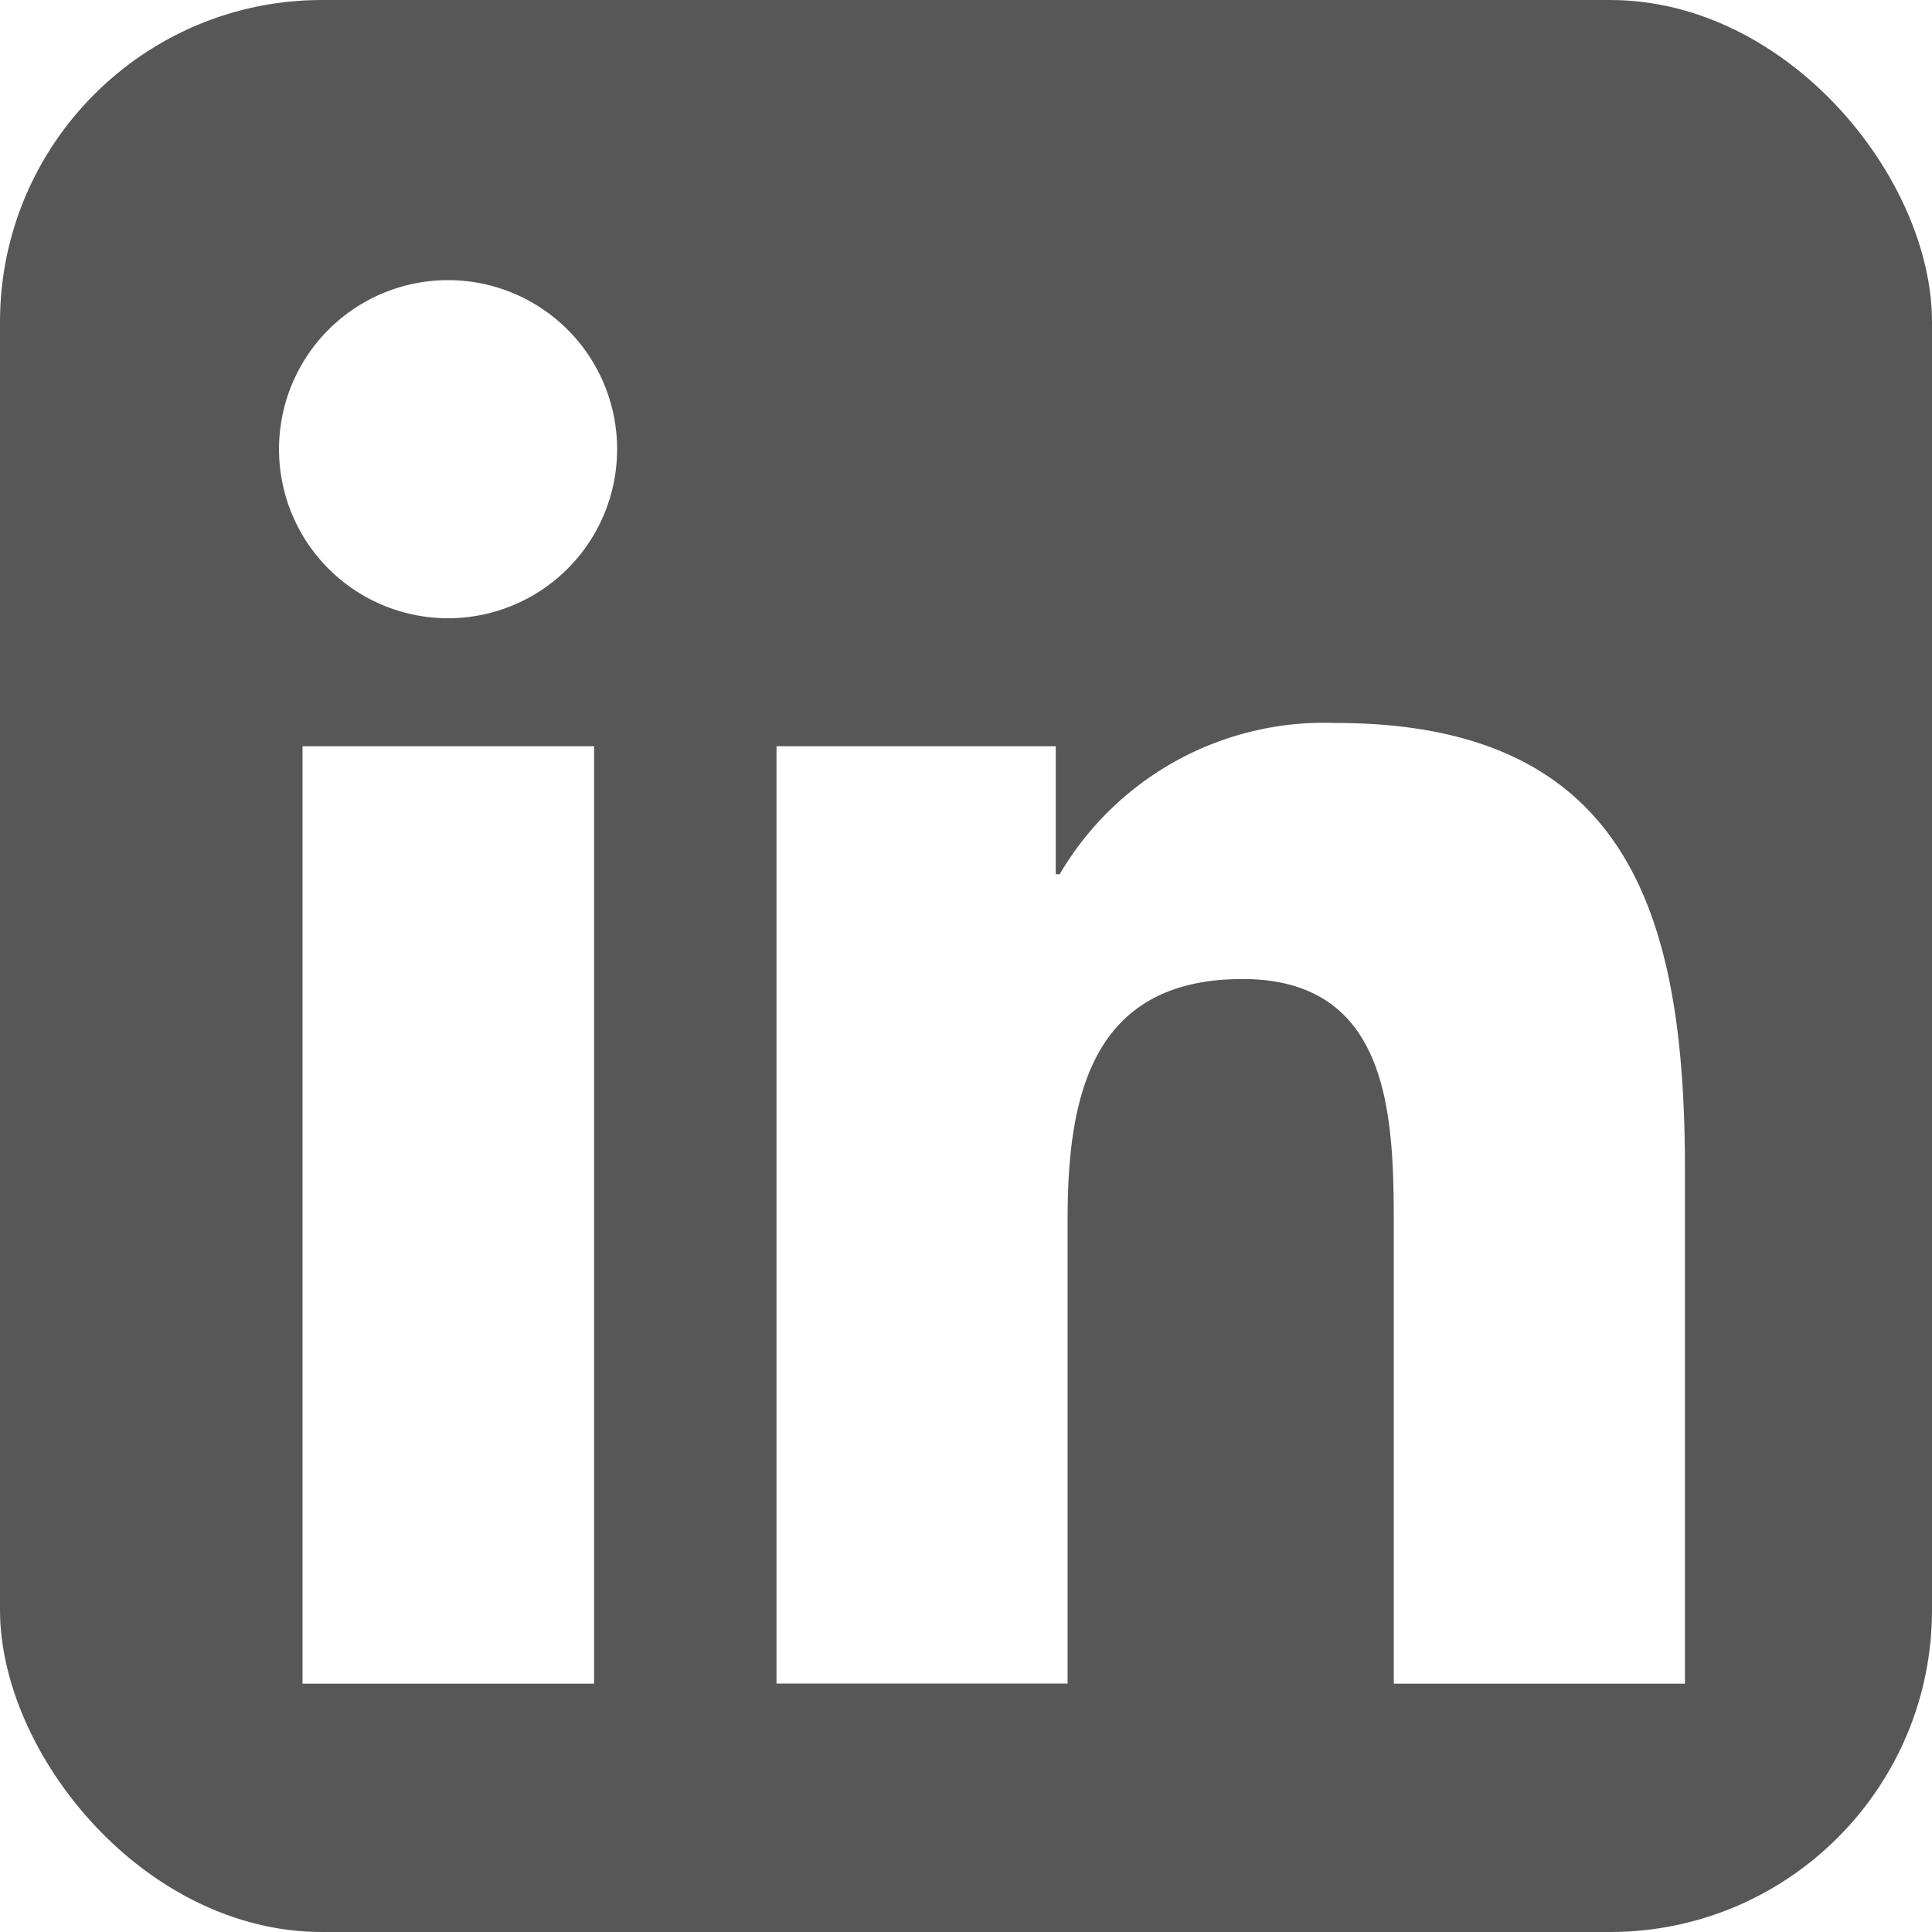 <svg xmlns="http://www.w3.org/2000/svg" xmlns:xlink="http://www.w3.org/1999/xlink" width="24" height="24" viewBox="0 0 24 24"><defs><style>.a,.c{fill:#575757;}.a{stroke:#707070;}.b{clip-path:url(#a);}</style><clipPath id="a"><rect class="a" width="24" height="24" rx="4" transform="translate(343 460)"/></clipPath></defs><g class="b" transform="translate(-343 -460)"><path class="c" d="M22.658,2.25H1.737A1.75,1.75,0,0,0,0,4.009V24.891A1.75,1.75,0,0,0,1.737,26.65h20.92A1.755,1.755,0,0,0,24.4,24.891V4.009A1.755,1.755,0,0,0,22.658,2.25ZM7.375,23.165H3.758V11.52H7.38V23.165ZM5.566,9.93a2.1,2.1,0,1,1,2.1-2.1,2.1,2.1,0,0,1-2.1,2.1ZM20.931,23.165H17.314V17.5c0-1.351-.027-3.088-1.879-3.088-1.884,0-2.173,1.471-2.173,2.99v5.762H9.646V11.52h3.469v1.59h.049a3.809,3.809,0,0,1,3.426-1.879c3.66,0,4.341,2.413,4.341,5.55Z" transform="translate(343 457.75)"/></g></svg>